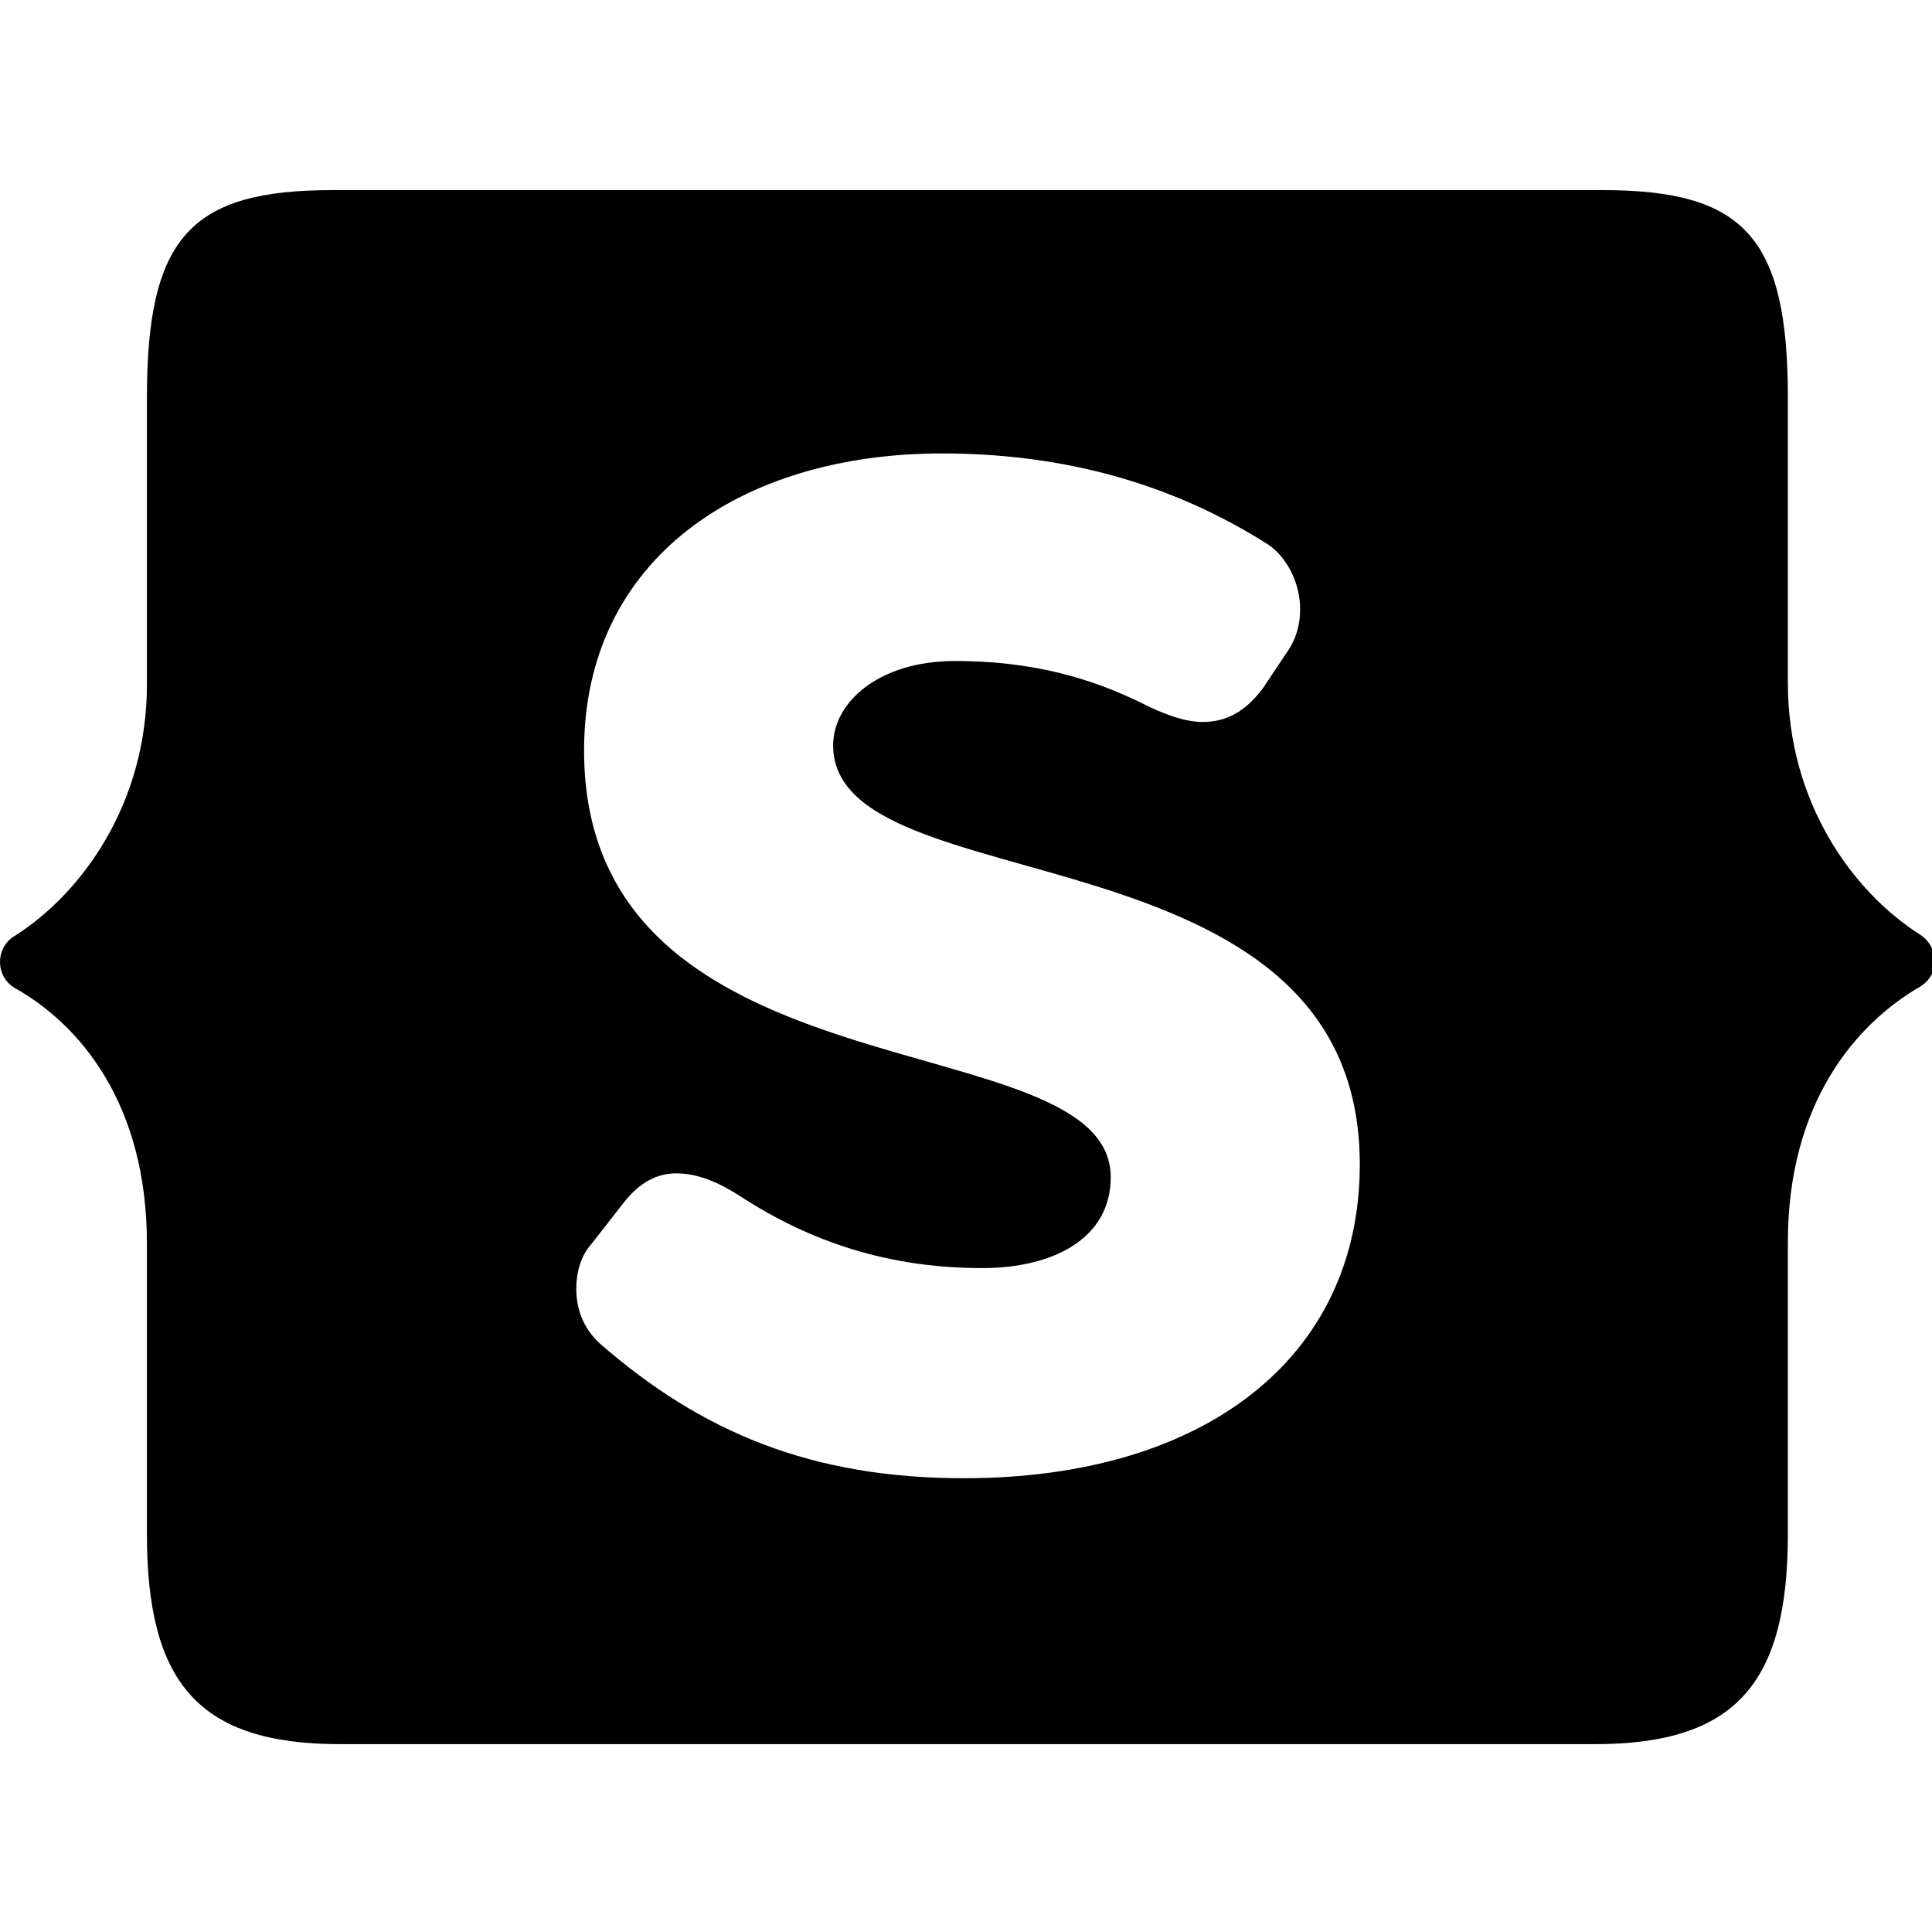 <?xml version="1.0" encoding="UTF-8" standalone="no"?>
<!DOCTYPE svg PUBLIC "-//W3C//DTD SVG 1.1//EN" "http://www.w3.org/Graphics/SVG/1.1/DTD/svg11.dtd">
<svg width="100%" height="100%" viewBox="0 0 35 35" version="1.1" xmlns="http://www.w3.org/2000/svg" xmlns:xlink="http://www.w3.org/1999/xlink" xml:space="preserve" xmlns:serif="http://www.serif.com/" style="fill-rule:evenodd;clip-rule:evenodd;stroke-linejoin:round;stroke-miterlimit:2;">
    <g id="Statamic" transform="matrix(0.235,0,0,0.235,0.006,3.444)">
        <g id="Statamic1" serif:id="Statamic">
            <path id="Statamic2" serif:id="Statamic" d="M122.9,119.8C133.8,119.8 137.8,115.1 137.8,103.6L137.8,81.1C137.8,70.4 143,64.3 148,61.4C149.5,60.5 149.5,58.4 148,57.4C142.8,54.1 137.8,47.2 137.8,38L137.8,16C137.8,3.6 134.4,0 123.5,0L25.6,0C14.7,0 11.3,3.6 11.3,16L11.3,38.1C11.3,47.3 6.3,54.2 1.1,57.5C-0.4,58.4 -0.4,60.6 1.1,61.5C6.1,64.3 11.3,70.4 11.3,81.2L11.3,103.6C11.3,115.1 15.3,119.8 26.2,119.8L122.9,119.8ZM74.3,99.3C62.6,99.3 54.1,95.8 46.2,88.9C44.9,87.7 44.4,86.2 44.4,84.7C44.4,83.5 44.7,82.2 45.6,81.2L48.1,78C49.3,76.5 50.6,75.8 52.1,75.8C53.8,75.8 55.4,76.5 57.1,77.6C62.5,81.1 68.5,83.1 75.7,83.1C81.2,83.1 85.6,80.8 85.6,76.1C85.6,63.9 45,70.6 45,43.2C45,28.5 57,20.3 72.6,20.3C83.6,20.3 91.7,23.5 97.7,27.3C99.2,28.3 100.2,30.3 100.2,32.3C100.2,33.5 99.9,34.6 99.2,35.6L97.4,38.3C96.1,40.1 94.6,41 92.7,41C91.4,41 90,40.5 88.5,39.8C84,37.5 79.3,36.3 73.6,36.3C67.7,36.3 64.2,39.5 64.2,42.8C64.2,55.3 104.8,48.5 104.8,75.1C104.8,90.1 92.7,99.3 74.3,99.3Z" style="fill-rule:nonzero;"/>
        </g>
    </g>
</svg>
